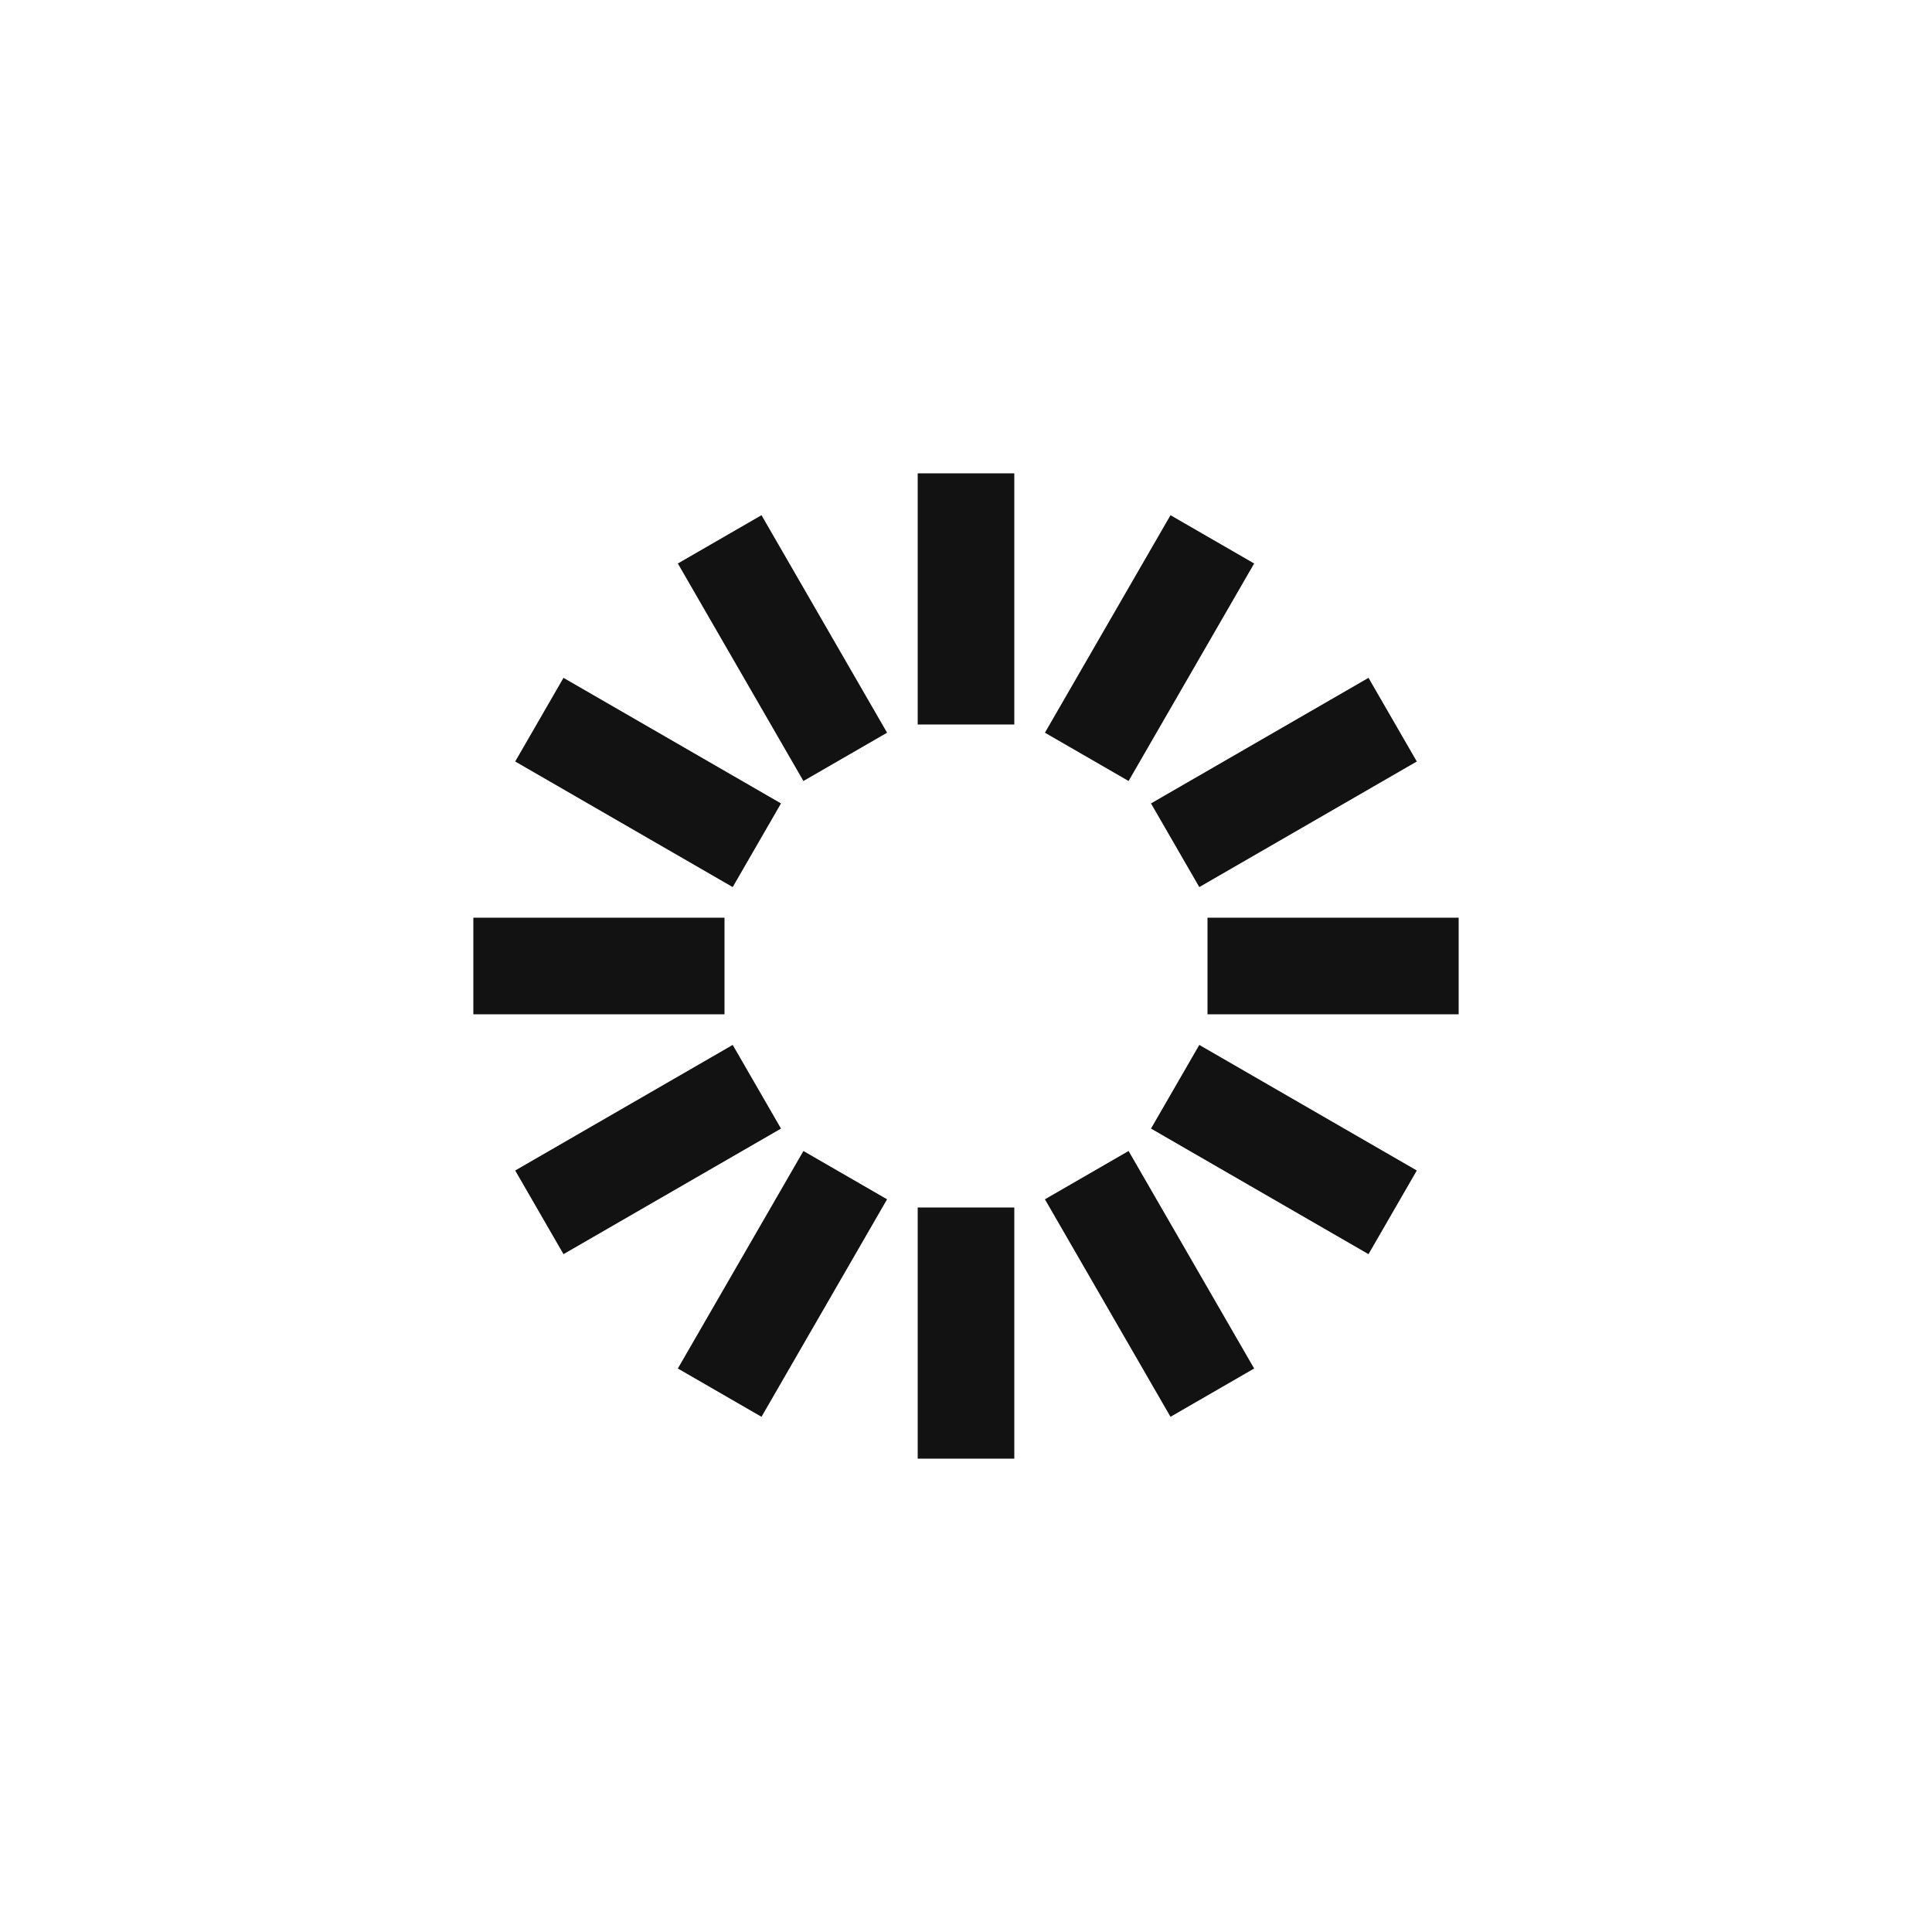 <?xml version="1.0" encoding="utf-8"?>
<svg xmlns="http://www.w3.org/2000/svg" xmlns:xlink="http://www.w3.org/1999/xlink" style="margin: auto; background: none; display: block; shape-rendering: auto;" width="58px" height="58px" viewBox="0 0 100 100" preserveAspectRatio="xMidYMid">
<g transform="rotate(0 50 50)">
  <rect x="47.5" y="24.5" rx="0" ry="0" width="5" height="13" fill="#121212">
    <animate attributeName="opacity" values="1;0" keyTimes="0;1" dur="2.083s" begin="-1.91s" repeatCount="indefinite"></animate>
  </rect>
</g><g transform="rotate(30 50 50)">
  <rect x="47.5" y="24.5" rx="0" ry="0" width="5" height="13" fill="#121212">
    <animate attributeName="opacity" values="1;0" keyTimes="0;1" dur="2.083s" begin="-1.736s" repeatCount="indefinite"></animate>
  </rect>
</g><g transform="rotate(60 50 50)">
  <rect x="47.5" y="24.5" rx="0" ry="0" width="5" height="13" fill="#121212">
    <animate attributeName="opacity" values="1;0" keyTimes="0;1" dur="2.083s" begin="-1.562s" repeatCount="indefinite"></animate>
  </rect>
</g><g transform="rotate(90 50 50)">
  <rect x="47.5" y="24.5" rx="0" ry="0" width="5" height="13" fill="#121212">
    <animate attributeName="opacity" values="1;0" keyTimes="0;1" dur="2.083s" begin="-1.389s" repeatCount="indefinite"></animate>
  </rect>
</g><g transform="rotate(120 50 50)">
  <rect x="47.5" y="24.5" rx="0" ry="0" width="5" height="13" fill="#121212">
    <animate attributeName="opacity" values="1;0" keyTimes="0;1" dur="2.083s" begin="-1.215s" repeatCount="indefinite"></animate>
  </rect>
</g><g transform="rotate(150 50 50)">
  <rect x="47.5" y="24.5" rx="0" ry="0" width="5" height="13" fill="#121212">
    <animate attributeName="opacity" values="1;0" keyTimes="0;1" dur="2.083s" begin="-1.042s" repeatCount="indefinite"></animate>
  </rect>
</g><g transform="rotate(180 50 50)">
  <rect x="47.5" y="24.5" rx="0" ry="0" width="5" height="13" fill="#121212">
    <animate attributeName="opacity" values="1;0" keyTimes="0;1" dur="2.083s" begin="-0.868s" repeatCount="indefinite"></animate>
  </rect>
</g><g transform="rotate(210 50 50)">
  <rect x="47.5" y="24.5" rx="0" ry="0" width="5" height="13" fill="#121212">
    <animate attributeName="opacity" values="1;0" keyTimes="0;1" dur="2.083s" begin="-0.694s" repeatCount="indefinite"></animate>
  </rect>
</g><g transform="rotate(240 50 50)">
  <rect x="47.5" y="24.5" rx="0" ry="0" width="5" height="13" fill="#121212">
    <animate attributeName="opacity" values="1;0" keyTimes="0;1" dur="2.083s" begin="-0.521s" repeatCount="indefinite"></animate>
  </rect>
</g><g transform="rotate(270 50 50)">
  <rect x="47.5" y="24.5" rx="0" ry="0" width="5" height="13" fill="#121212">
    <animate attributeName="opacity" values="1;0" keyTimes="0;1" dur="2.083s" begin="-0.347s" repeatCount="indefinite"></animate>
  </rect>
</g><g transform="rotate(300 50 50)">
  <rect x="47.5" y="24.5" rx="0" ry="0" width="5" height="13" fill="#121212">
    <animate attributeName="opacity" values="1;0" keyTimes="0;1" dur="2.083s" begin="-0.174s" repeatCount="indefinite"></animate>
  </rect>
</g><g transform="rotate(330 50 50)">
  <rect x="47.5" y="24.5" rx="0" ry="0" width="5" height="13" fill="#121212">
    <animate attributeName="opacity" values="1;0" keyTimes="0;1" dur="2.083s" begin="0s" repeatCount="indefinite"></animate>
  </rect>
</g>
<!-- [ldio] generated by https://loading.io/ --></svg>